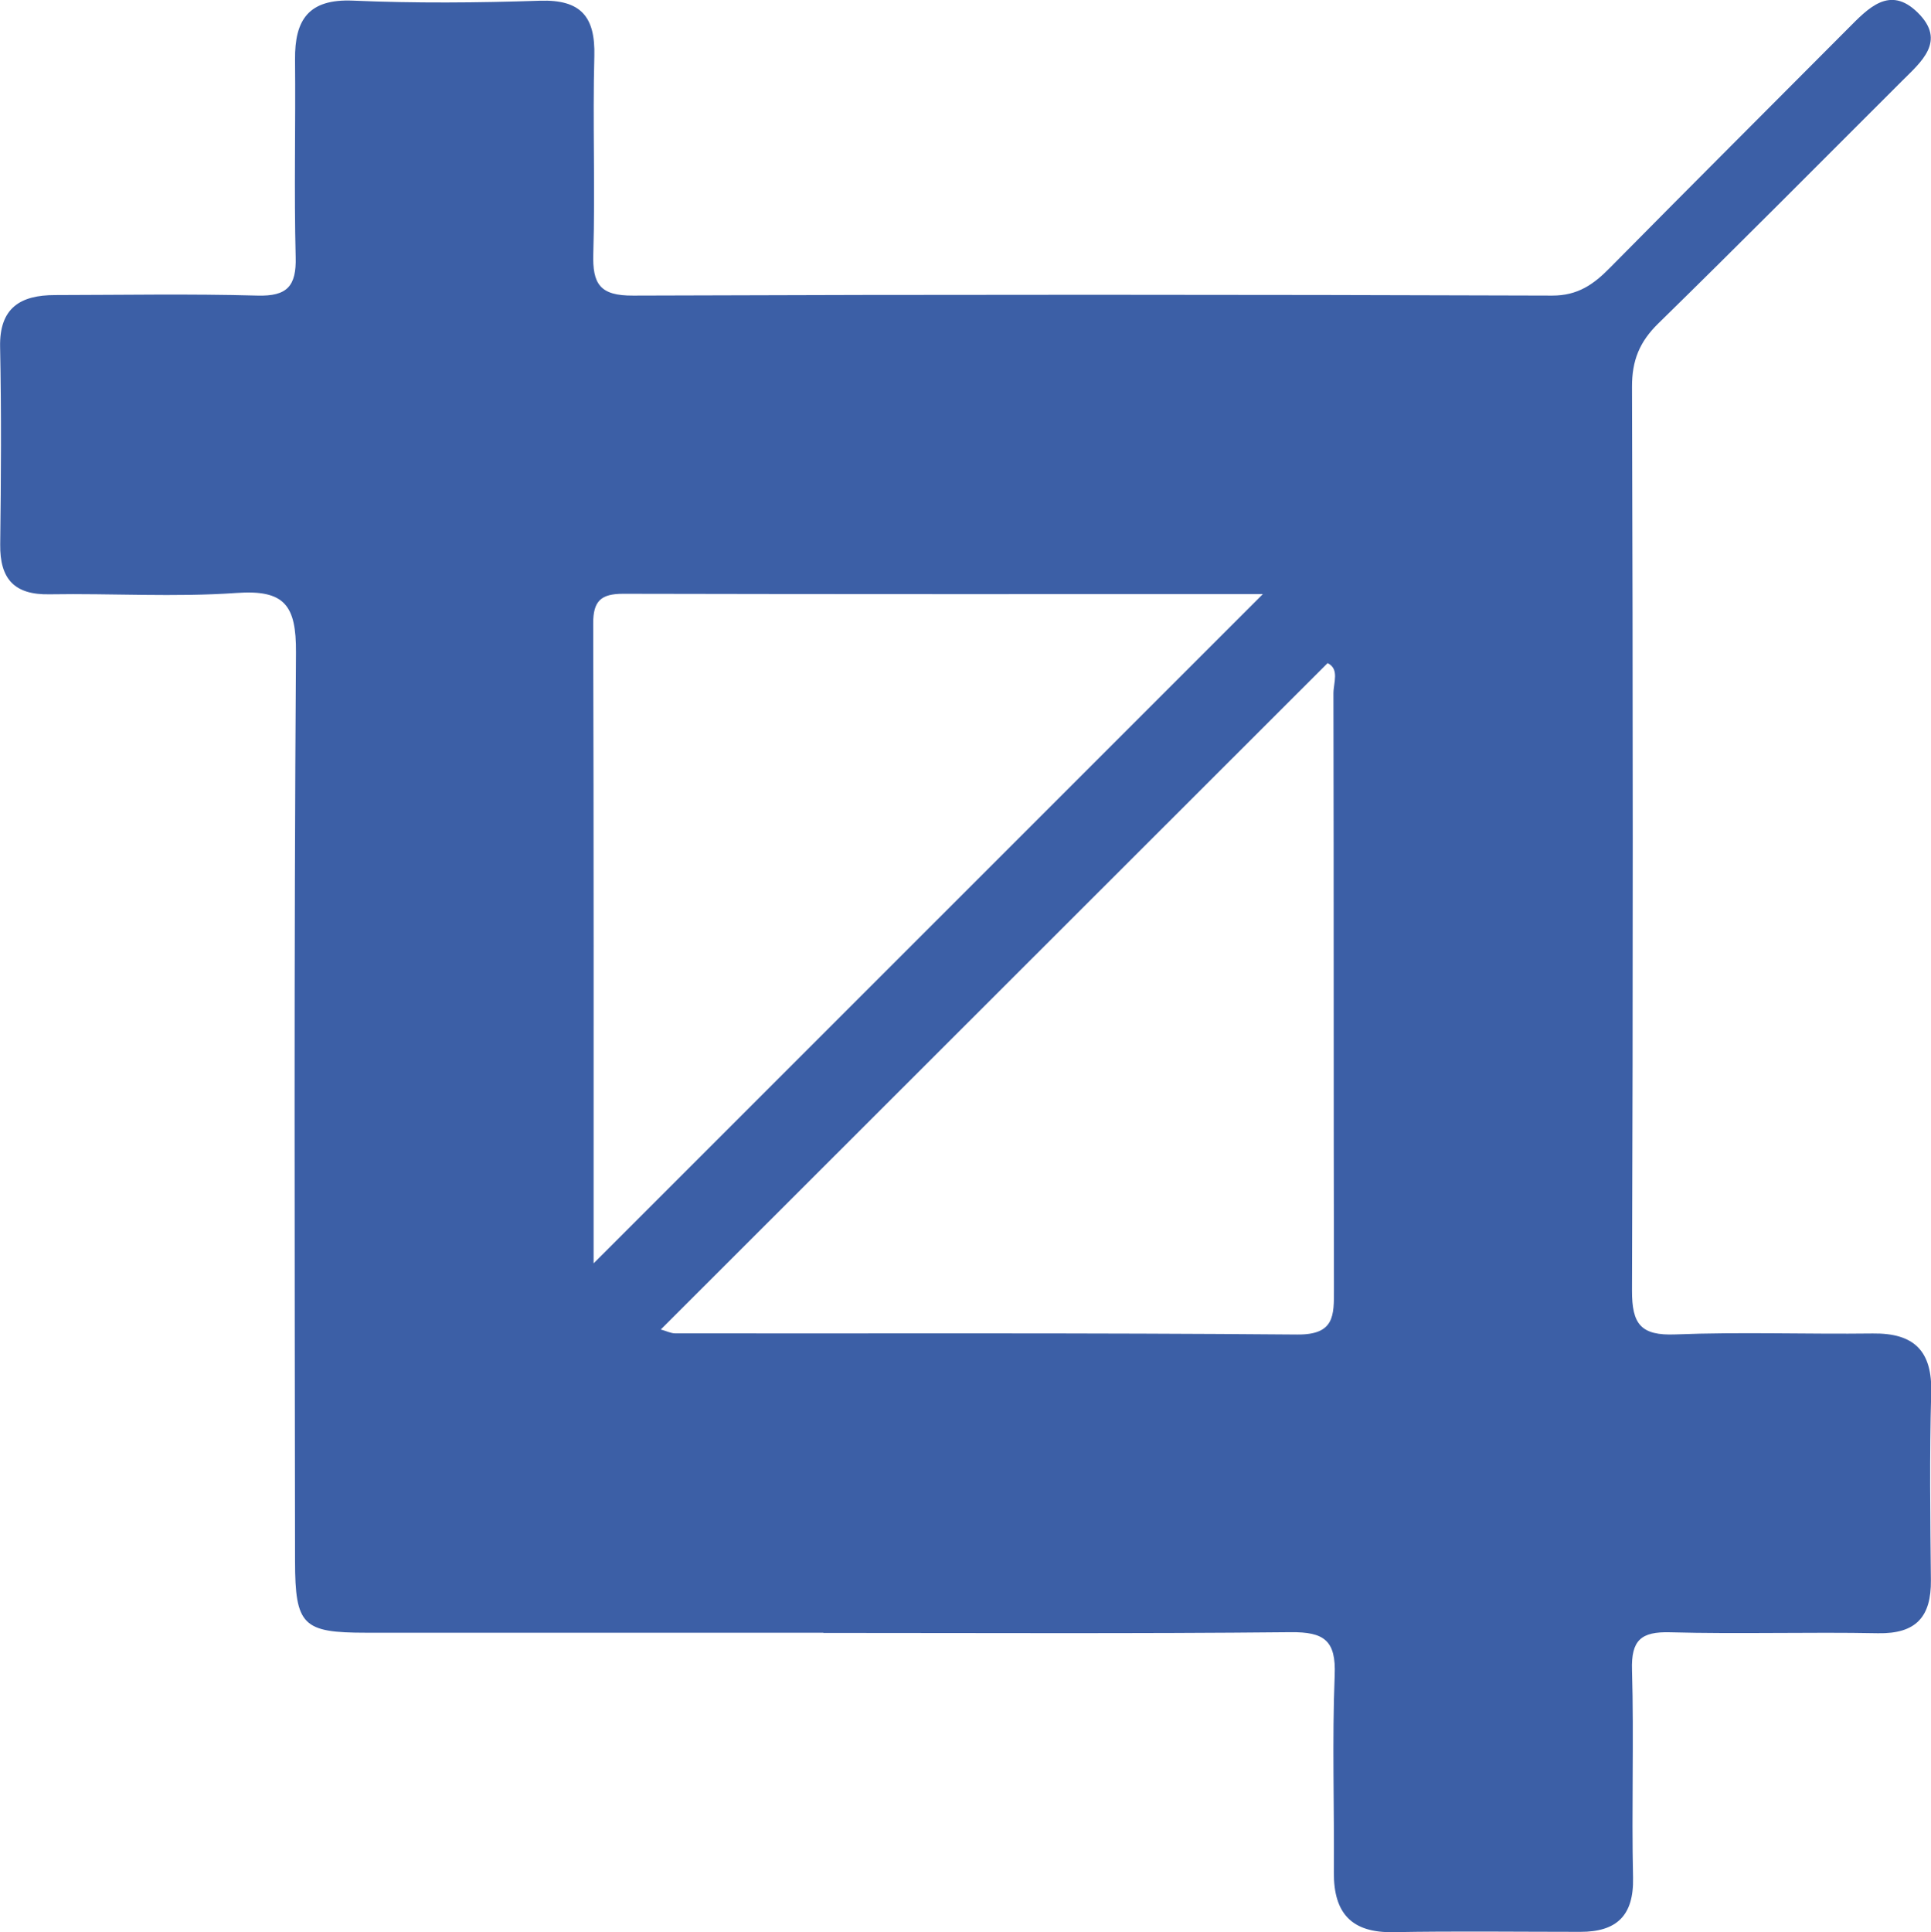 <?xml version="1.0" encoding="UTF-8"?> <svg xmlns="http://www.w3.org/2000/svg" id="_лой_1" viewBox="0 0 185.81 185.89"><defs><style>.cls-1{fill:#3c5fa6;}</style></defs><path class="cls-1" d="M79.21,157.09c-14.66,0-29.32,0-43.98,0-6.09,0-6.83-.69-6.84-6.88-.03-29.15-.11-58.29,.09-87.44,.03-4.53-1.09-6.05-5.72-5.72-5.97,.42-11.99,.03-17.98,.13C1.38,57.25-.02,55.71,.02,52.38c.08-6.33,.12-12.66-.01-18.99-.08-3.78,1.96-5,5.28-5,6.5-.01,13-.13,19.49,.05,2.86,.08,3.75-.92,3.67-3.72-.16-6.32,0-12.66-.06-18.98-.04-3.83,1.29-5.86,5.57-5.68,5.99,.26,12,.21,17.99,.01,3.96-.13,5.34,1.54,5.24,5.34-.17,6.32,.09,12.66-.1,18.98-.09,2.94,.63,4.07,3.83,4.05,29.48-.11,58.97-.1,88.45,0,2.47,0,3.99-1.09,5.55-2.68,7.61-7.7,15.27-15.35,22.91-23.02,1.93-1.94,4-4.19,6.7-1.53,2.81,2.76,.31,4.76-1.58,6.65-7.78,7.77-15.52,15.57-23.38,23.26-1.8,1.76-2.54,3.56-2.53,6.11,.09,28.98,.1,57.96,0,86.94-.01,3.24,.85,4.35,4.18,4.22,6.32-.25,12.66-.01,18.99-.09,3.98-.05,5.74,1.68,5.62,5.74-.17,5.99-.09,11.99-.03,17.99,.04,3.52-1.42,5.18-5.09,5.11-6.66-.13-13.33,.09-19.99-.09-2.81-.08-3.77,.75-3.68,3.64,.19,6.66-.05,13.32,.1,19.98,.08,3.66-1.6,5.2-5.06,5.2-6,0-11.99-.08-17.99,.03-4.04,.08-5.76-1.82-5.74-5.74,.05-6.33-.17-12.67,.08-18.98,.14-3.35-1.02-4.17-4.22-4.14-14.99,.15-29.98,.07-44.97,.07Zm-22.09-35.54c21.54-21.53,43.07-43.06,64.4-64.39-20.06,0-40.81,.02-61.56-.03-2.14,0-2.89,.7-2.88,2.87,.06,20.73,.04,41.45,.04,61.55Zm6.45,6.36c.55,.15,.98,.38,1.42,.38,19.95,.02,39.9-.06,59.84,.11,3.6,.03,3.53-1.82,3.53-4.35-.04-19.11-.01-38.23-.05-57.34,0-1.02,.6-2.34-.56-2.91-21.36,21.34-42.62,42.58-64.17,64.12Z"></path></svg> 